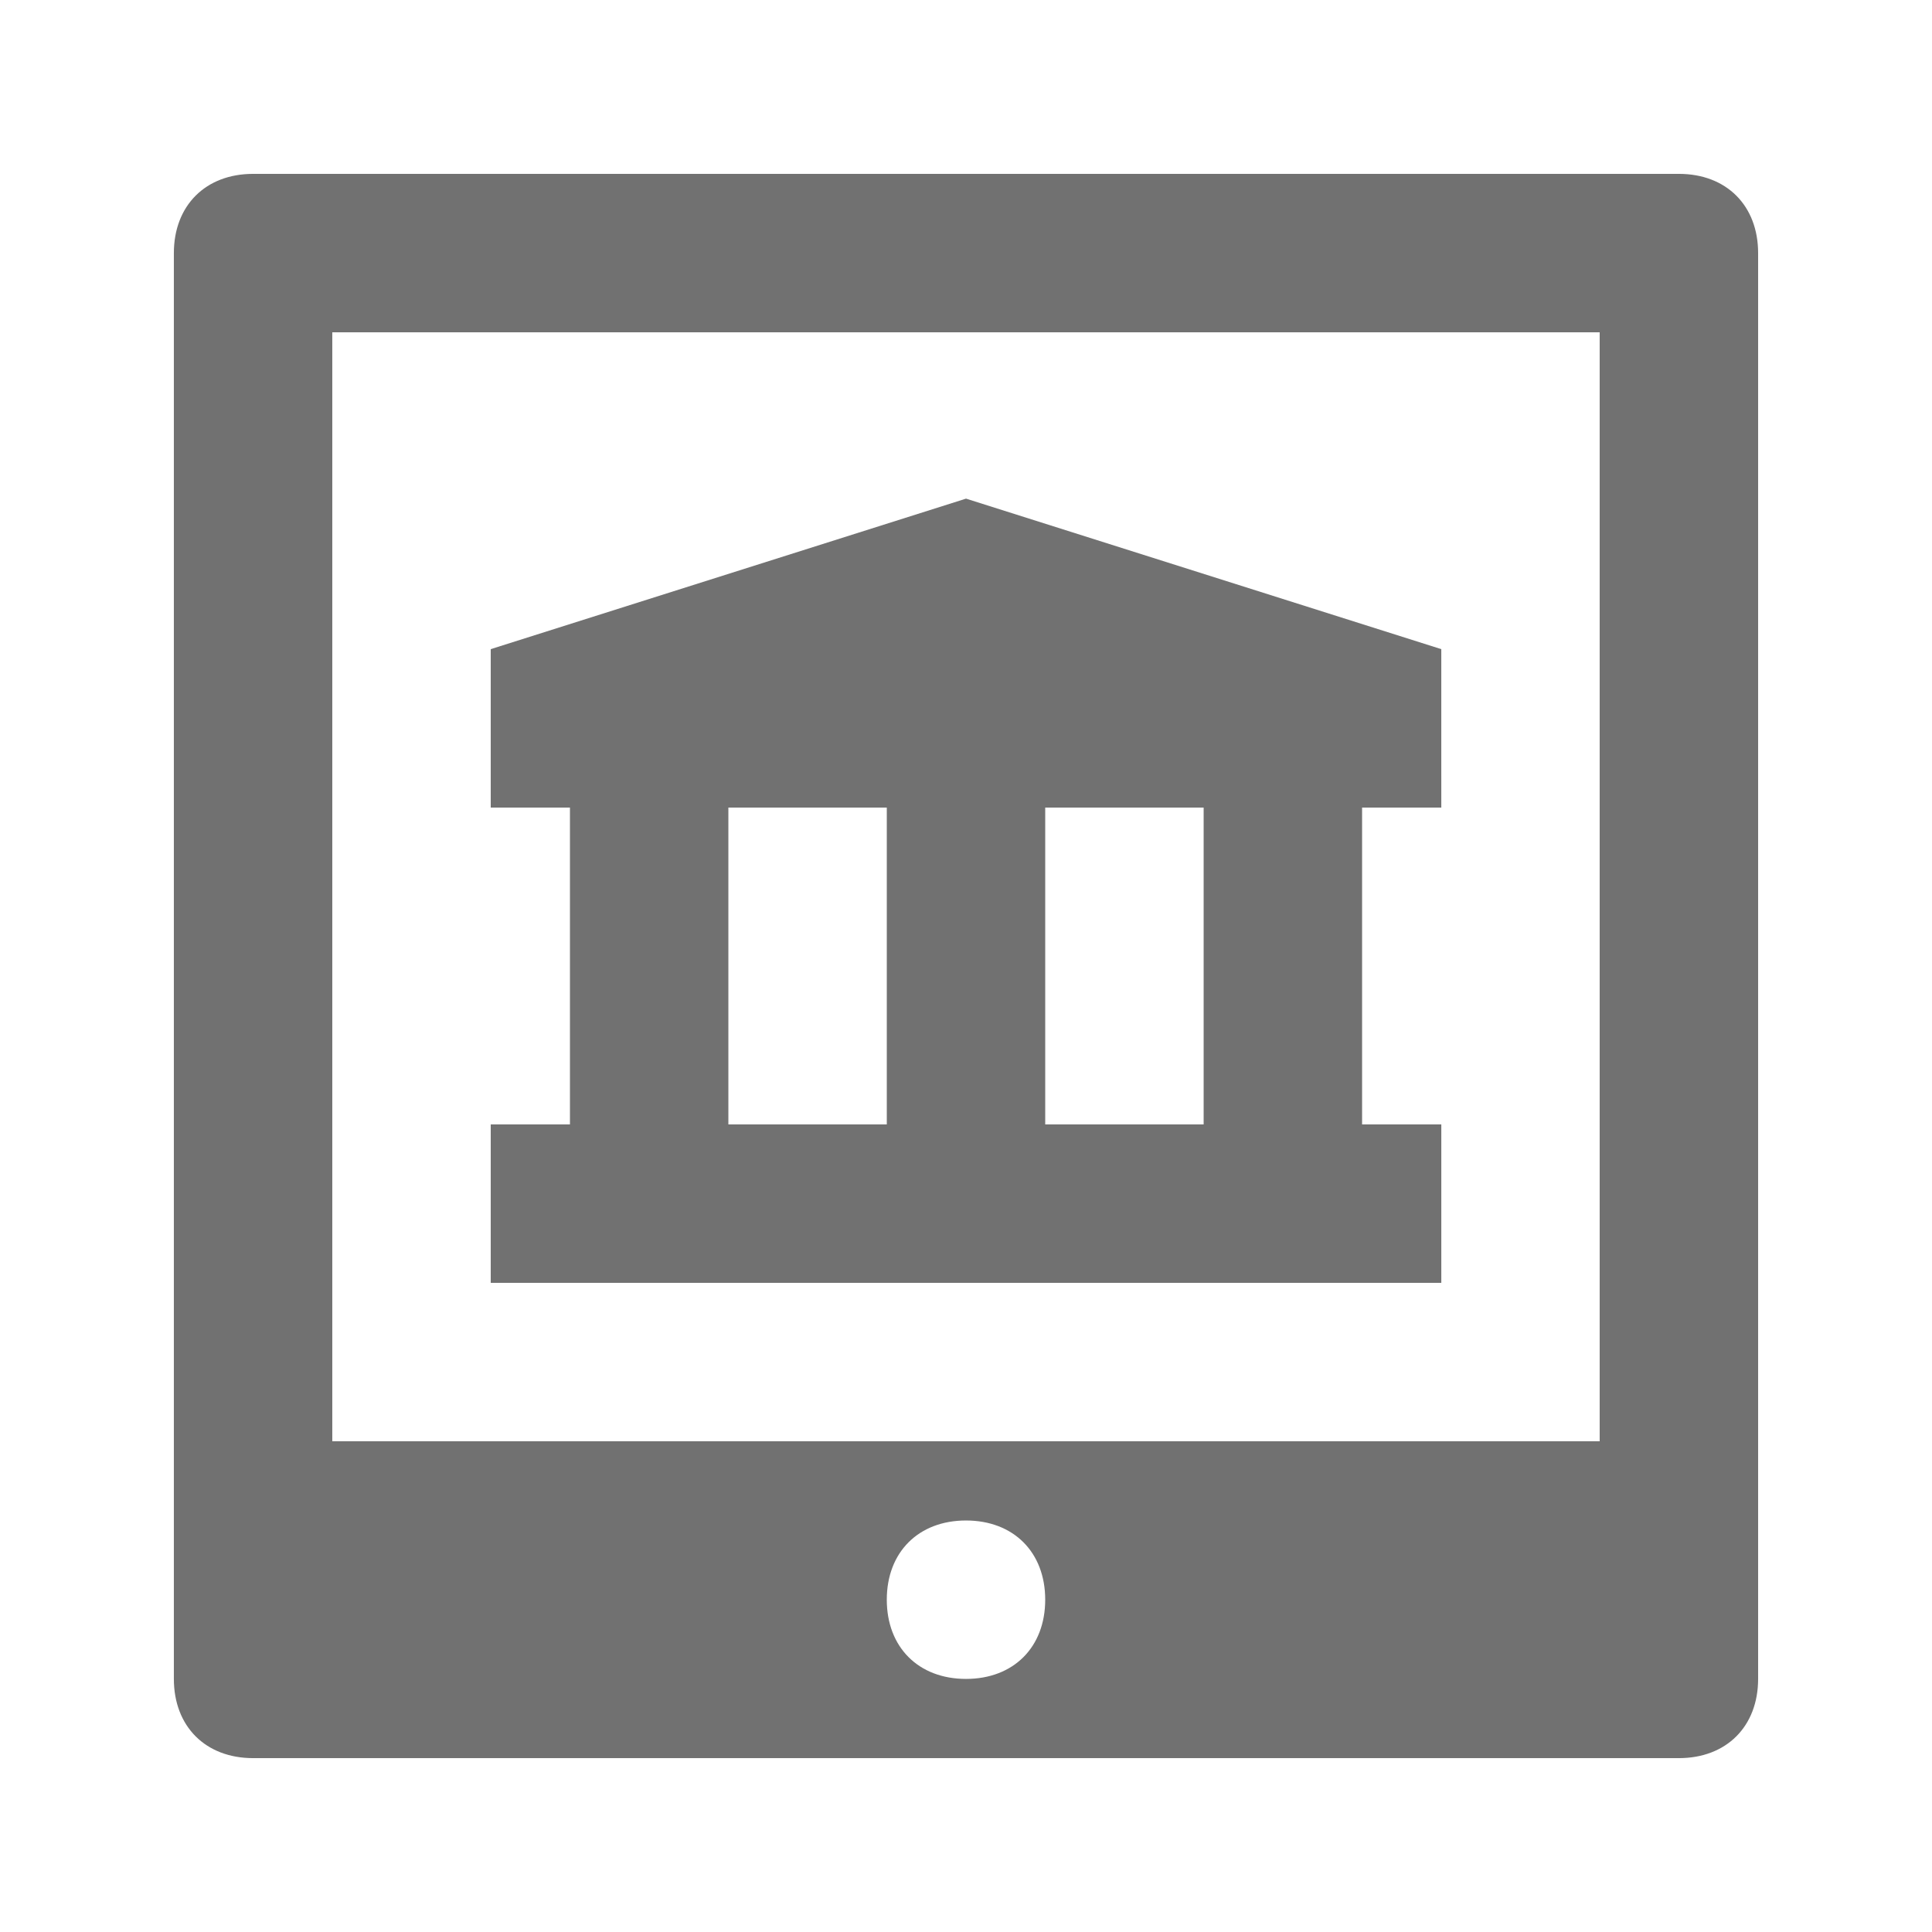 <?xml version="1.0" encoding="UTF-8"?>
<!-- Uploaded to: ICON Repo, www.svgrepo.com, Generator: ICON Repo Mixer Tools -->
<svg width="800px" height="800px" version="1.1" viewBox="144 144 512 512" xmlns="http://www.w3.org/2000/svg">
 <g fill="#717171">
  <path d="m609.92 211.07c0-12.594-8.398-20.992-20.992-20.992h-377.86c-12.594 0-20.992 8.398-20.992 20.992v377.86c0 12.594 8.398 20.992 20.992 20.992h377.86c12.594 0 20.992-8.398 20.992-20.992zm-209.92 377.86c-12.594 0-20.992-8.398-20.992-20.992s8.398-20.992 20.992-20.992 20.992 8.398 20.992 20.992c0 12.598-8.398 20.992-20.992 20.992zm167.93-62.977h-335.87v-293.89h335.87z"/>
  <path d="m274.05 316.03v41.984h20.992v83.969h-20.992v41.984h251.91v-41.984h-20.992v-83.969h20.992l-0.004-41.984-125.95-39.887zm104.96 125.95h-41.984v-83.969h41.984zm41.984-83.969h41.984v83.969h-41.984z"/>
 </g>
</svg>